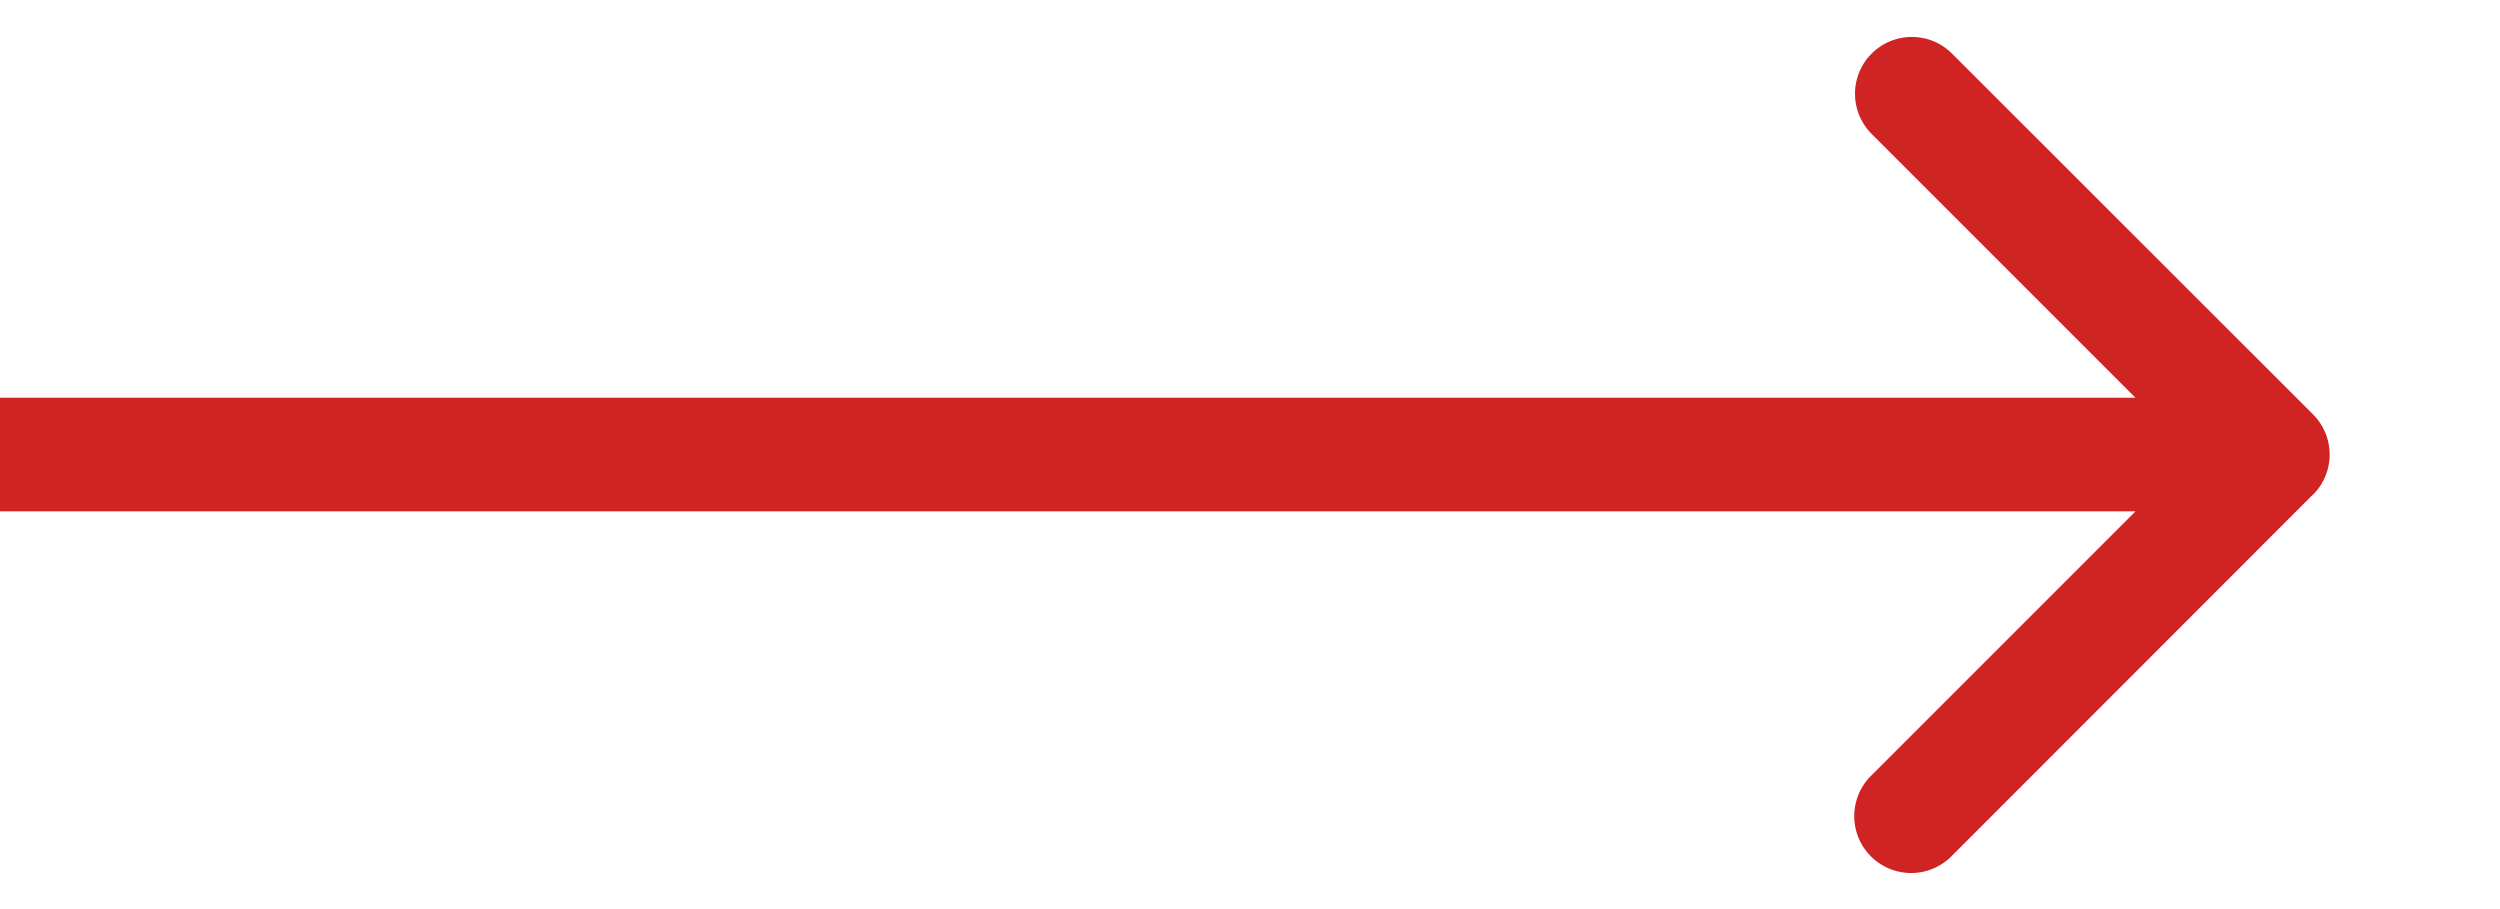 <svg xmlns="http://www.w3.org/2000/svg" width="11" height="4" fill="none"><path fill="#D02424" d="M10.177 2.177a.25.25 0 0 0 0-.354L8.586.233a.25.25 0 0 0-.354.353L9.646 2 8.232 3.414a.25.25 0 0 0 .354.354l1.59-1.591ZM0 2v.25h10v-.5H0V2Z"/></svg>
